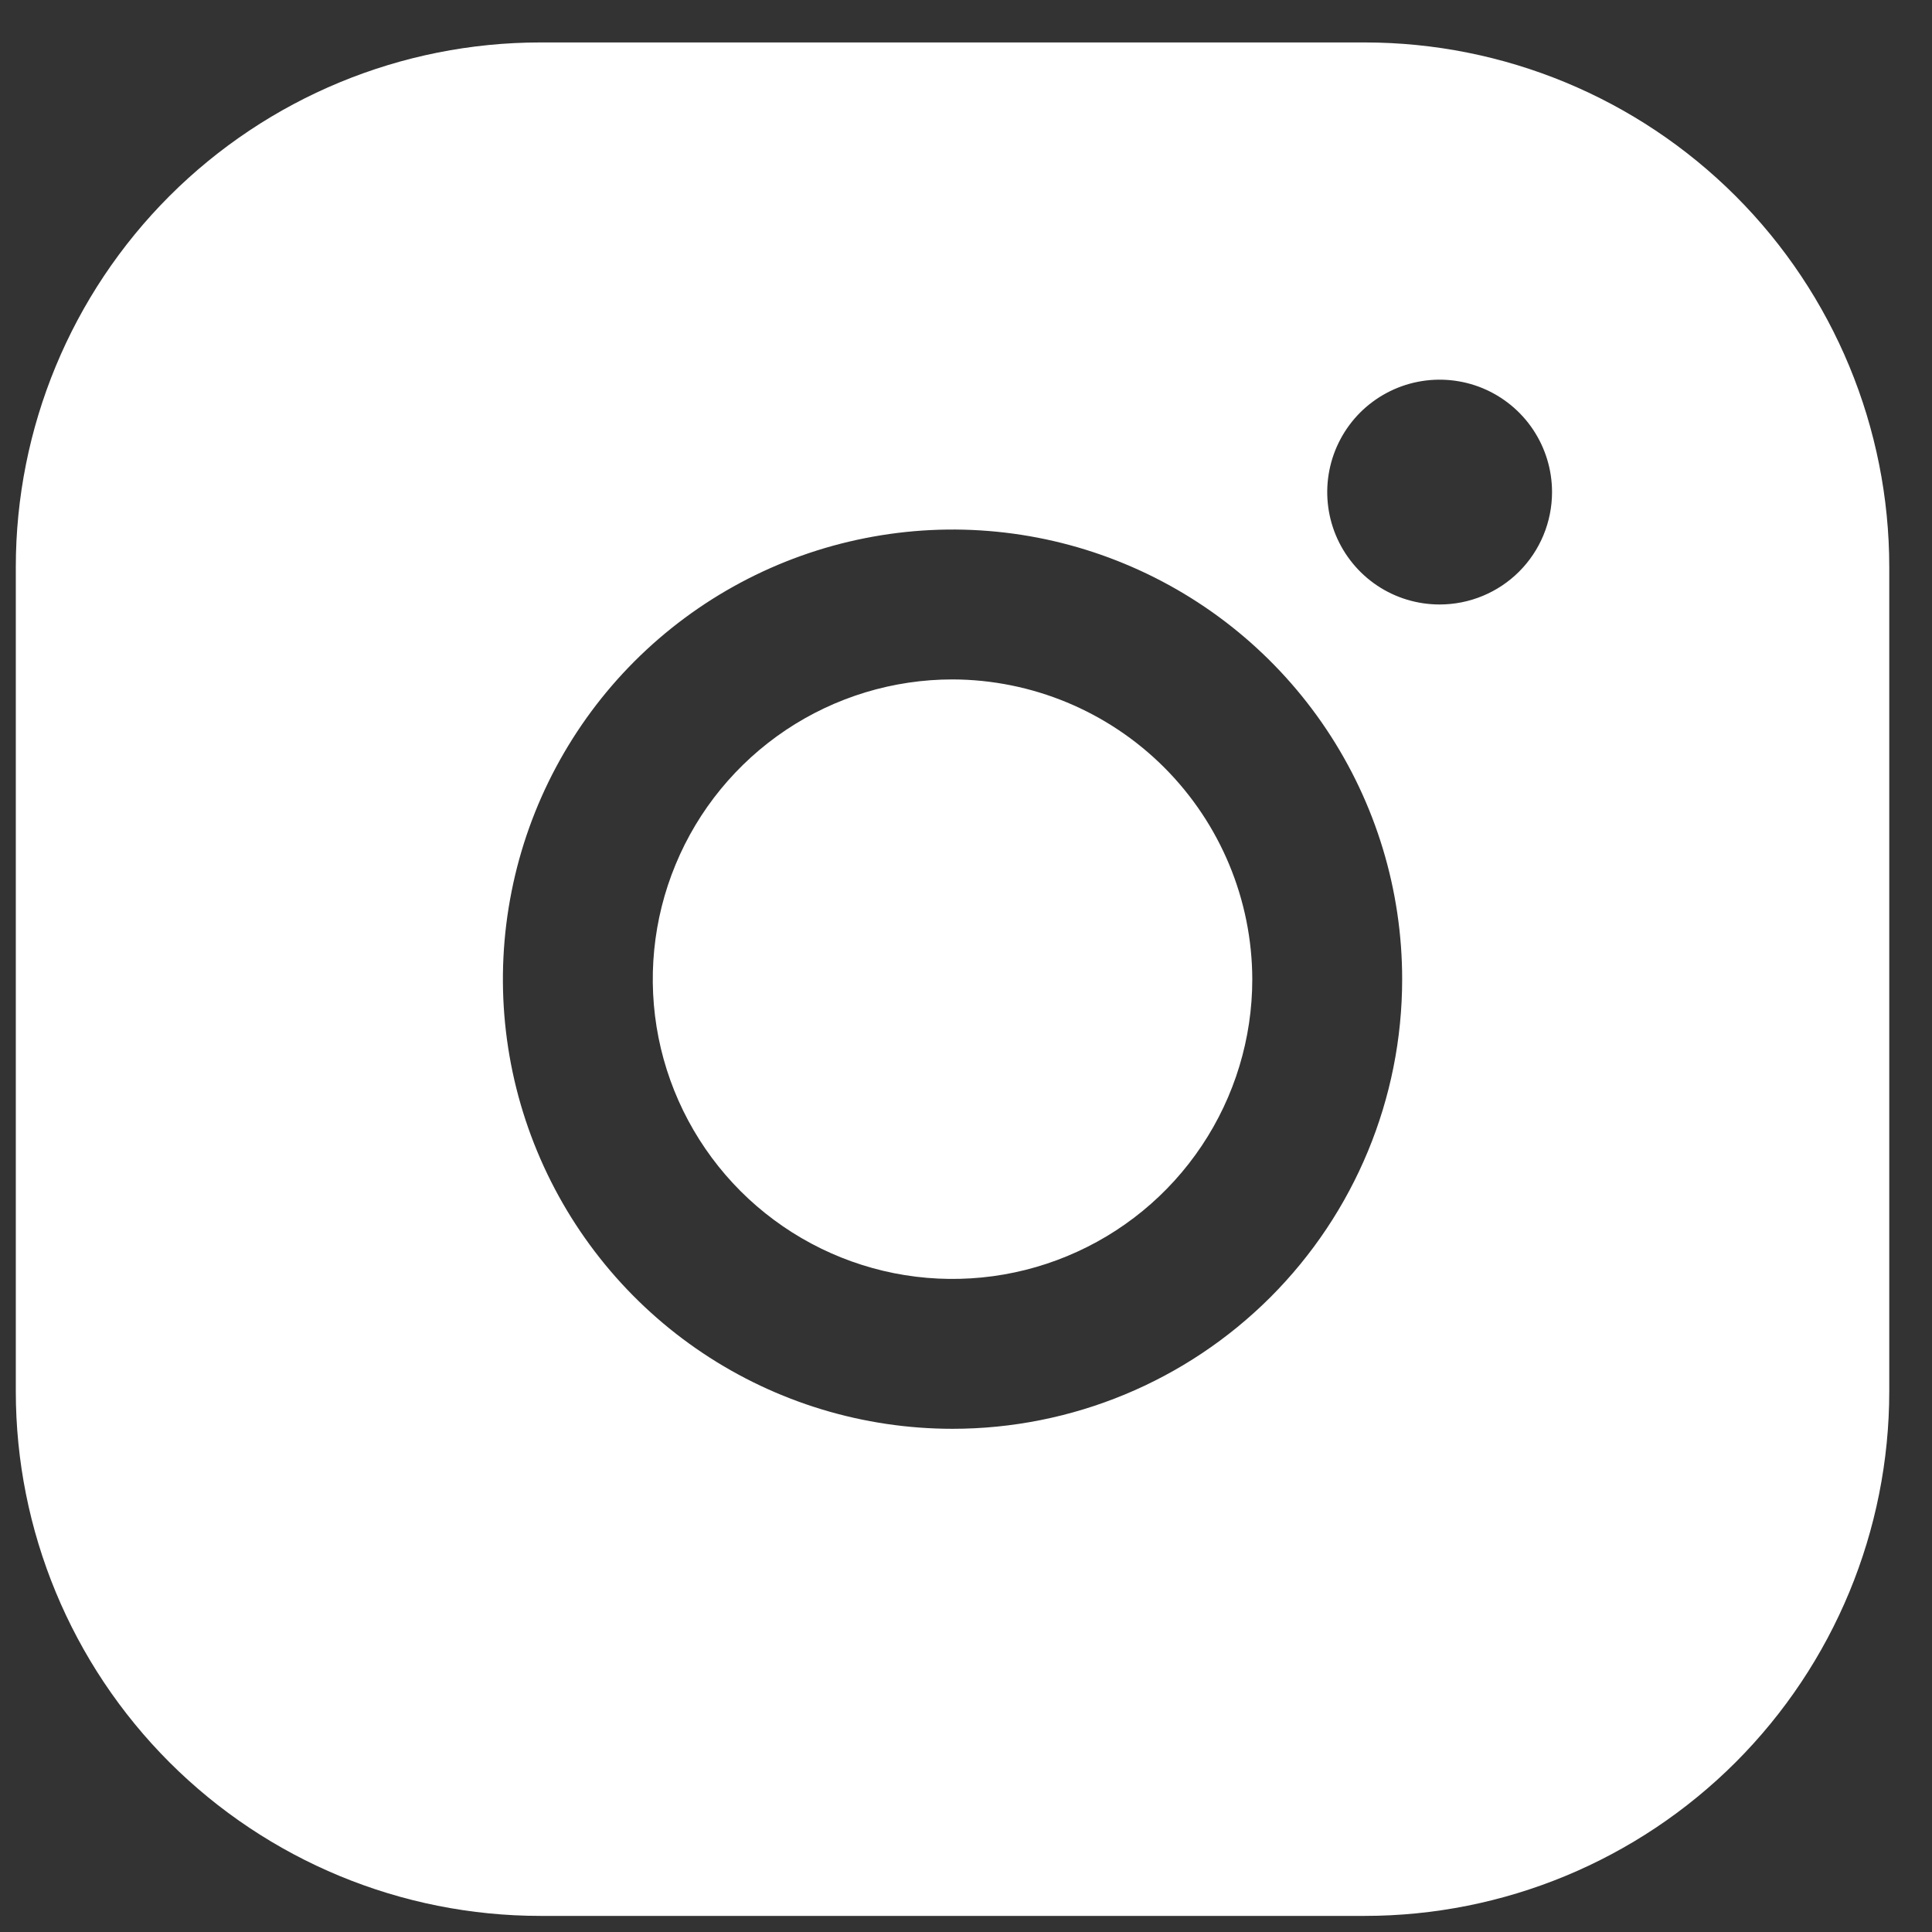 <svg width="33" height="33" viewBox="0 0 33 33" fill="none" xmlns="http://www.w3.org/2000/svg">
<rect x="0" y="0" width="33" height="33" fill="#333333" stroke="none"/>
<path d="M21.39 16.725C21.39 17.738 21.09 18.728 20.527 19.57C19.965 20.412 19.165 21.068 18.229 21.455C17.294 21.843 16.264 21.944 15.271 21.747C14.278 21.549 13.366 21.061 12.65 20.346C11.934 19.629 11.446 18.717 11.248 17.724C11.051 16.731 11.152 15.701 11.54 14.766C11.927 13.83 12.584 13.031 13.425 12.468C14.268 11.905 15.257 11.605 16.27 11.605C17.627 11.609 18.927 12.15 19.886 13.109C20.845 14.069 21.386 15.368 21.39 16.725ZM32.27 9.685V23.765C32.27 26.141 31.326 28.42 29.646 30.101C27.965 31.781 25.686 32.725 23.31 32.725H9.23C6.854 32.725 4.575 31.781 2.894 30.101C1.214 28.42 0.27 26.141 0.27 23.765V9.685C0.27 7.309 1.214 5.03 2.894 3.349C4.575 1.669 6.854 0.725 9.23 0.725H23.31C25.686 0.725 27.965 1.669 29.646 3.349C31.326 5.03 32.27 7.309 32.27 9.685ZM23.95 16.725C23.95 15.206 23.5 13.721 22.656 12.458C21.812 11.195 20.612 10.211 19.209 9.63C17.806 9.048 16.262 8.896 14.772 9.193C13.282 9.489 11.914 10.22 10.839 11.294C9.765 12.369 9.034 13.737 8.738 15.227C8.441 16.717 8.593 18.261 9.175 19.664C9.756 21.067 10.74 22.267 12.003 23.111C13.266 23.955 14.751 24.405 16.27 24.405C18.307 24.405 20.26 23.596 21.701 22.156C23.141 20.715 23.95 18.762 23.95 16.725ZM26.51 8.405C26.51 8.025 26.397 7.654 26.186 7.338C25.976 7.023 25.676 6.777 25.325 6.631C24.974 6.486 24.588 6.448 24.215 6.522C23.843 6.596 23.501 6.779 23.232 7.047C22.964 7.316 22.781 7.658 22.707 8.031C22.633 8.403 22.671 8.789 22.816 9.14C22.962 9.491 23.208 9.791 23.523 10.002C23.839 10.213 24.21 10.325 24.59 10.325C25.099 10.325 25.588 10.123 25.948 9.763C26.308 9.403 26.51 8.914 26.51 8.405Z" fill="white"/>
</svg>
